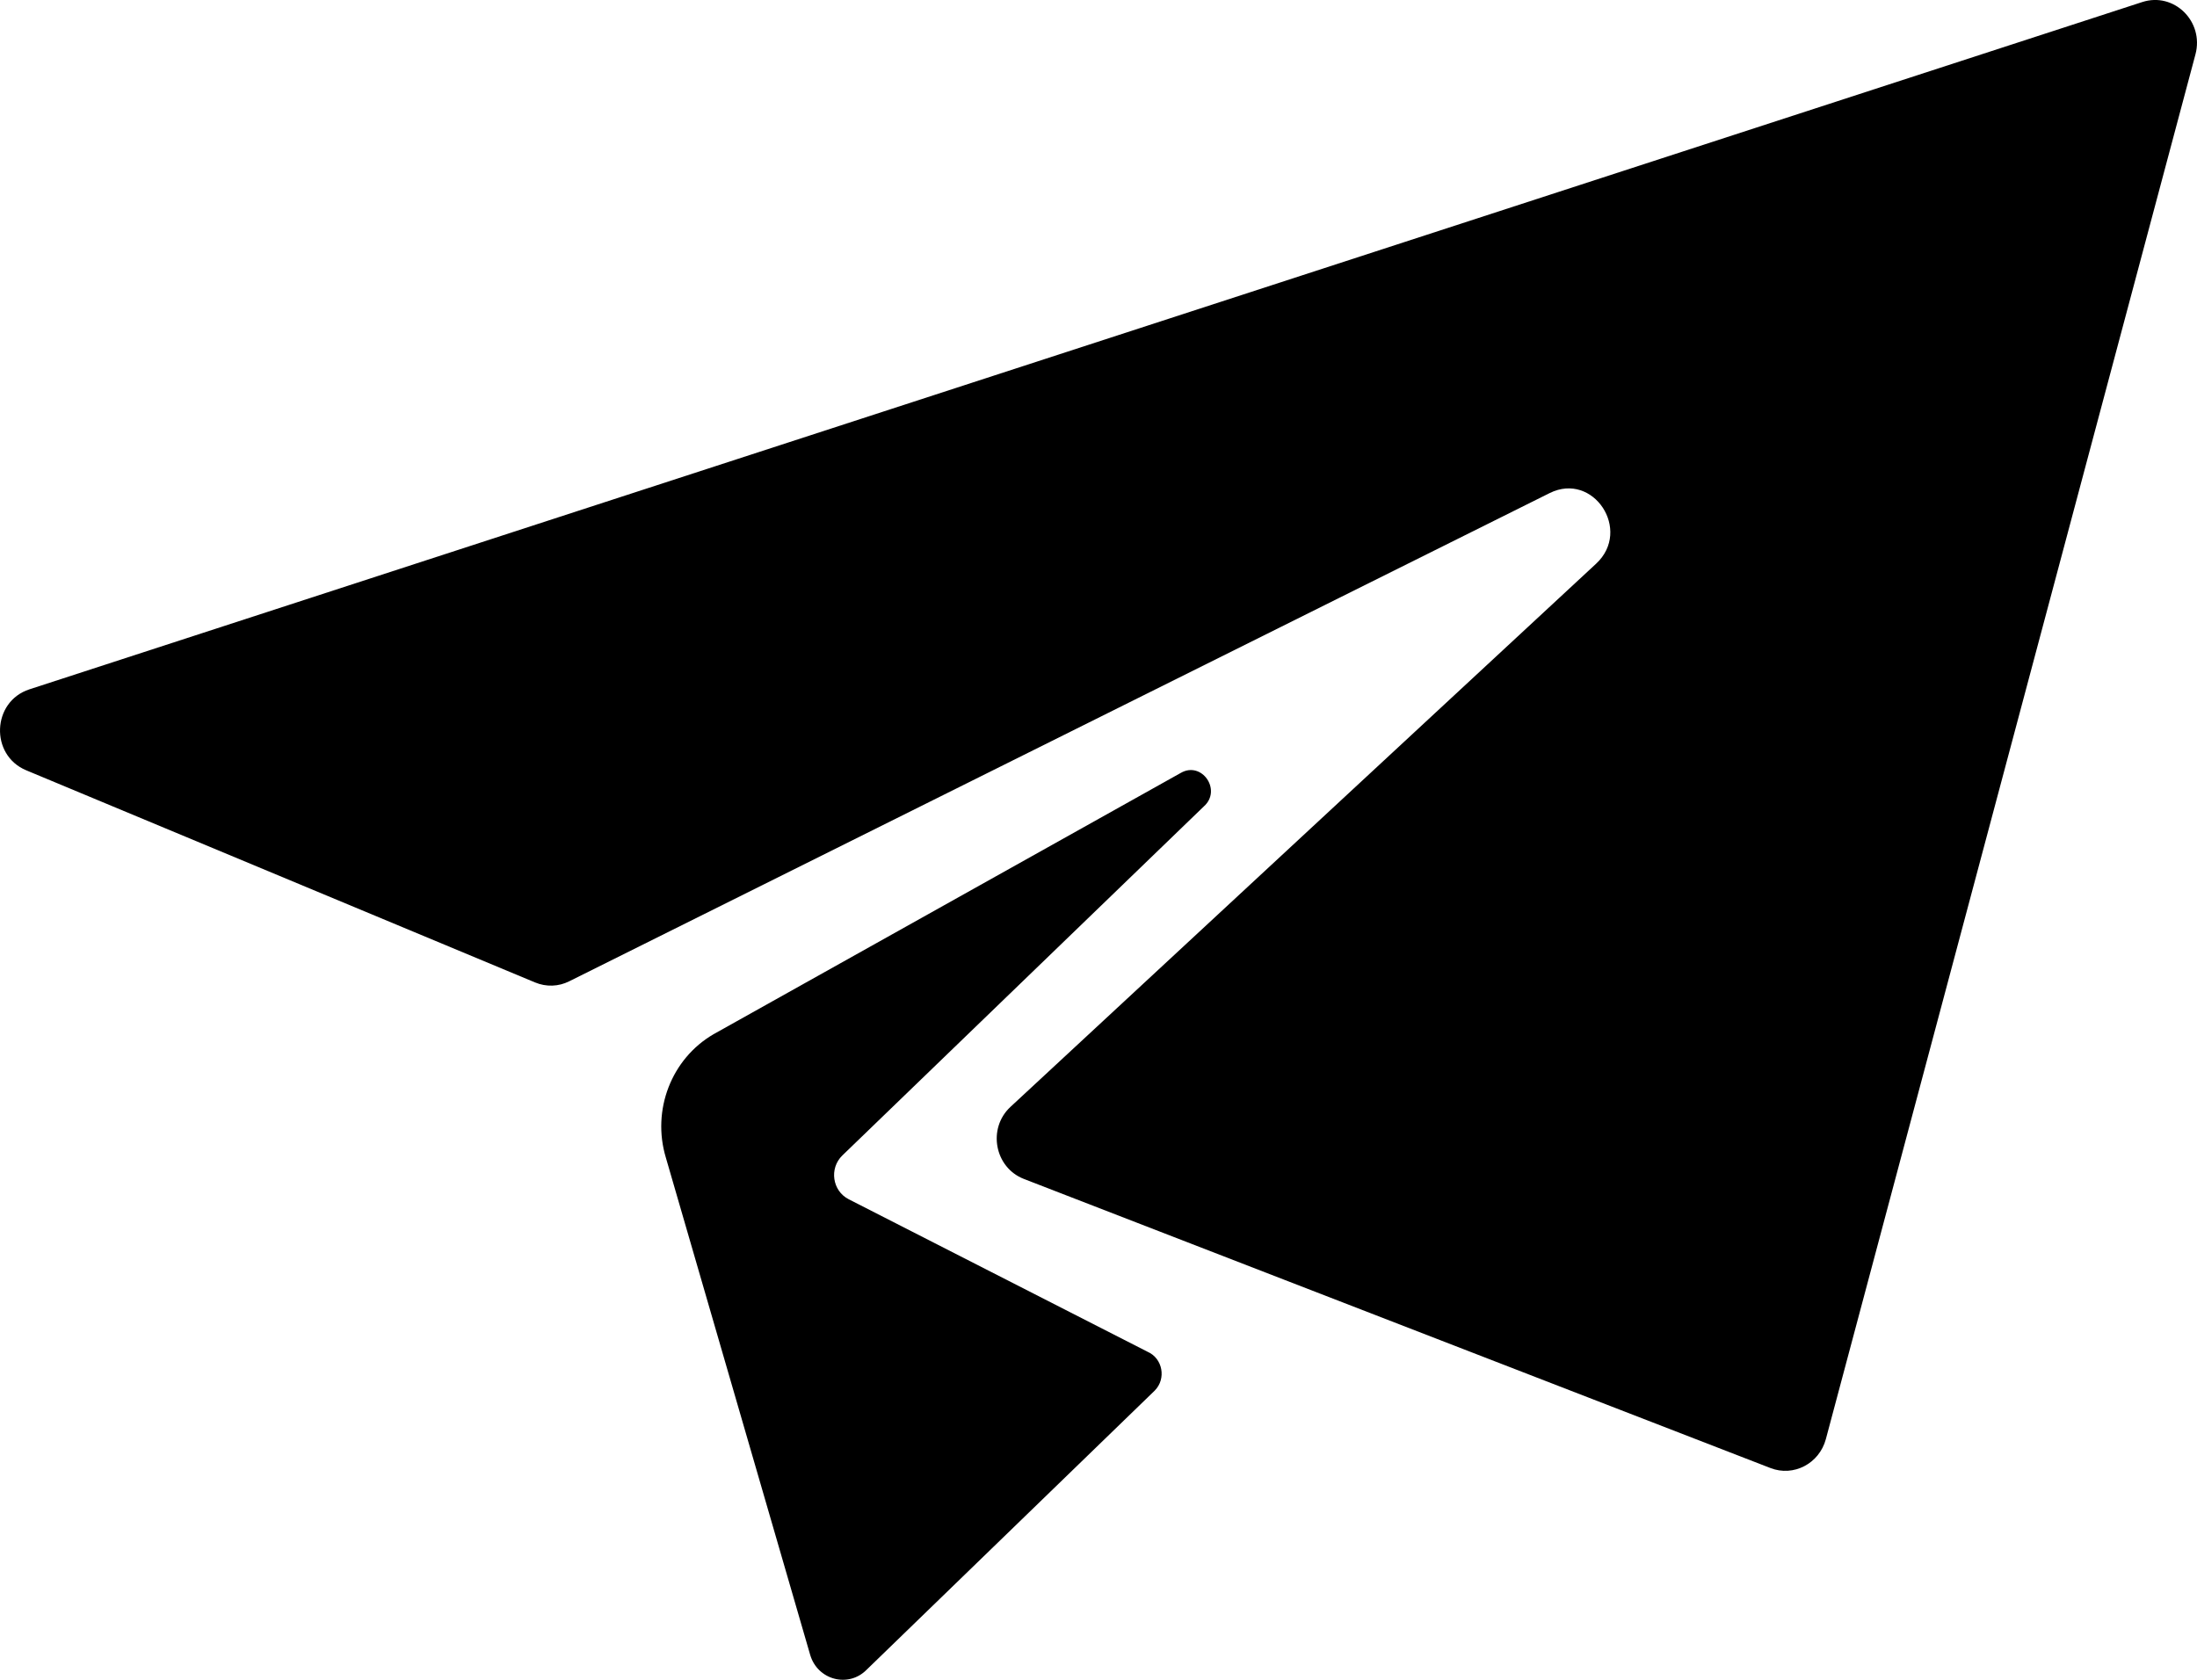 <svg width="17" height="13" viewBox="0 0 17 13" fill="none" xmlns="http://www.w3.org/2000/svg">
<path d="M0.227 5.335L16.576 0.016C16.822 -0.064 17.056 0.166 16.988 0.421L14.128 11.138C14.077 11.327 13.878 11.431 13.699 11.361L7.923 9.124C7.696 9.036 7.639 8.733 7.819 8.566L12.351 4.362C12.629 4.103 12.329 3.648 11.991 3.816L4.405 7.594C4.322 7.636 4.226 7.639 4.14 7.603L0.202 5.961C-0.079 5.843 -0.063 5.43 0.227 5.335L0.227 5.335ZM9.315 6.241C9.457 6.115 9.299 5.887 9.136 5.982L5.521 8.004C5.195 8.194 5.042 8.591 5.152 8.958L6.269 12.807C6.326 13.002 6.565 13.065 6.706 12.922L8.935 10.762C9.026 10.67 8.997 10.512 8.879 10.461L6.567 9.281C6.44 9.216 6.415 9.042 6.518 8.942L9.315 6.241L9.315 6.241Z" fill="black"/>
</svg>
